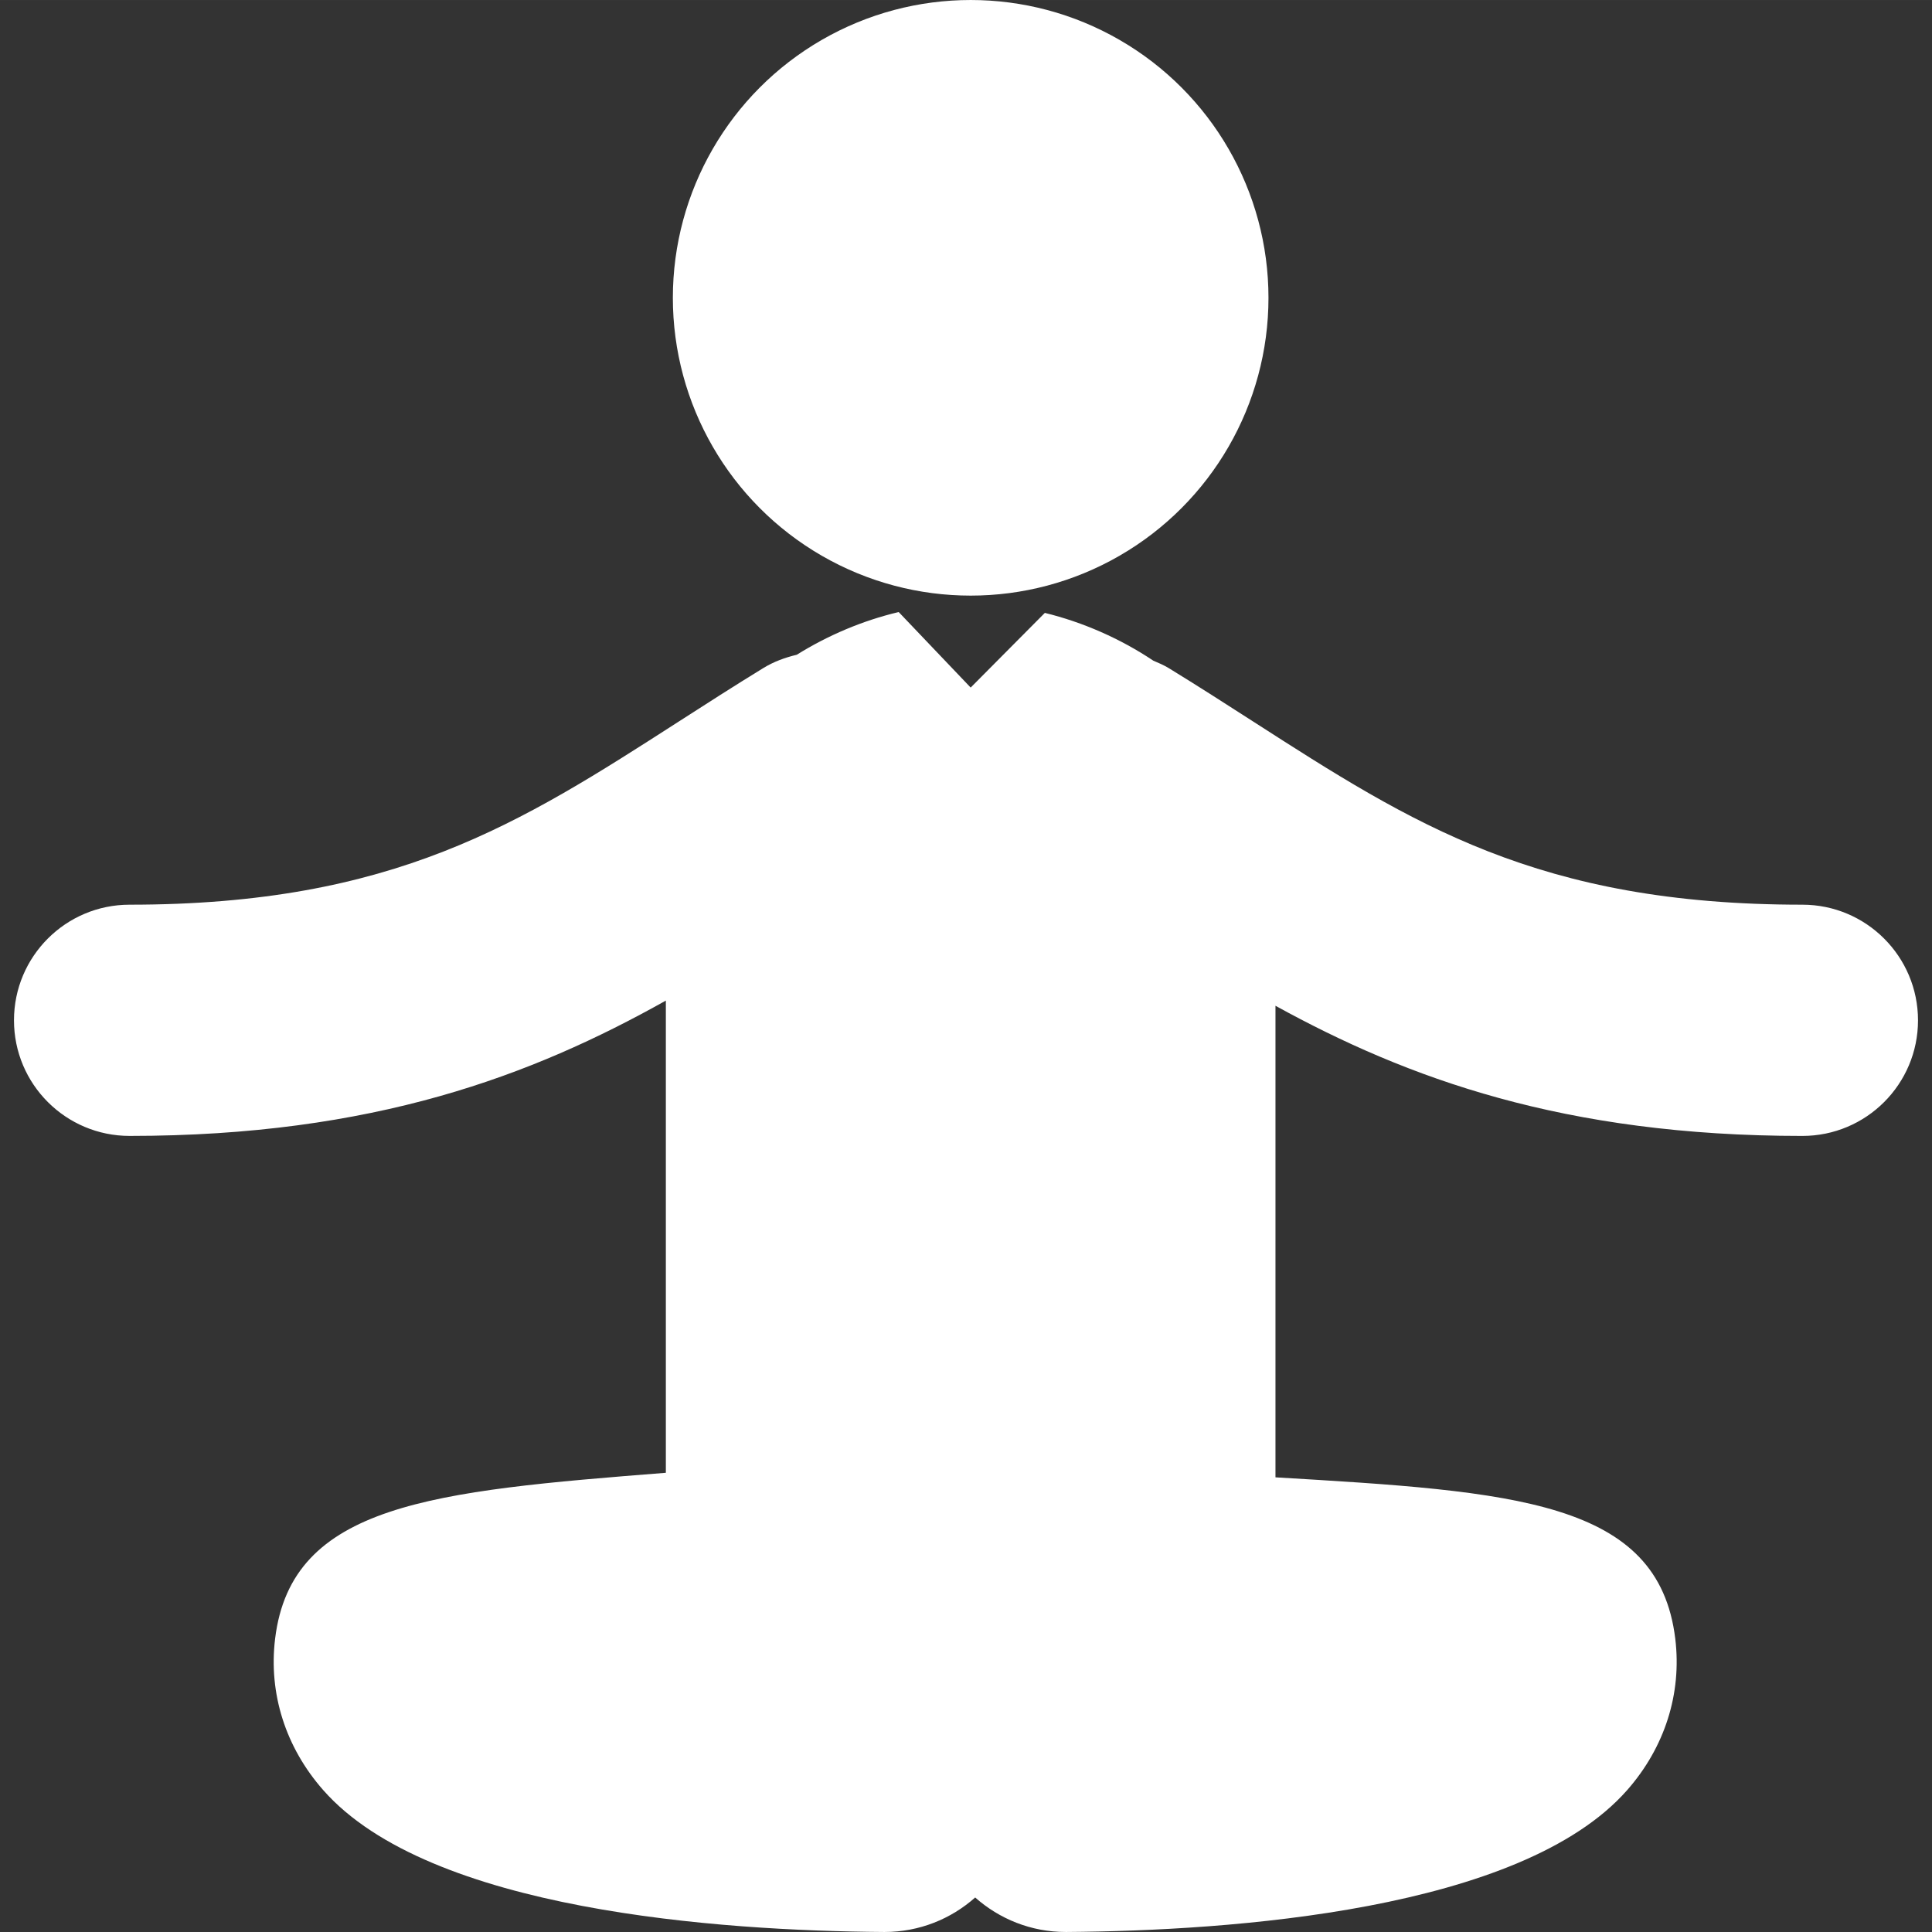 <?xml version="1.0" encoding="iso-8859-1"?>
<!-- Uploaded to: SVG Repo, www.svgrepo.com, Generator: SVG Repo Mixer Tools -->
<!DOCTYPE svg PUBLIC "-//W3C//DTD SVG 1.1//EN" "http://www.w3.org/Graphics/SVG/1.1/DTD/svg11.dtd">
<svg fill="#FFFFFF" version="1.1" id="Capa_1" xmlns="http://www.w3.org/2000/svg" xmlns:xlink="http://www.w3.org/1999/xlink" 
	 width="800px" height="800px" viewBox="0 0 120.277 120.276"
	 xml:space="preserve">
<rect x="0" y="0" width="120.277" height="120.276" fill="#333333" stroke="none"/>
<g>
	<g>
		<circle cx="60.429" cy="18.54" r="18.54"/>
		<path d="M112.206,56.321c-16.452,0-24.282-5.033-34.194-11.406c-1.711-1.1-3.447-2.216-5.252-3.322
			c-0.311-0.19-0.638-0.326-0.961-0.464c-2.065-1.379-4.387-2.394-6.752-2.974l-4.618,4.649l-4.479-4.7
			c-0.016,0.004-0.03,0.005-0.046,0.009c-2.194,0.524-4.347,1.43-6.3,2.648c-0.718,0.172-1.425,0.424-2.089,0.832
			c-1.805,1.106-3.541,2.222-5.252,3.322c-9.912,6.374-17.741,11.406-34.195,11.406c-3.975,0-7.197,3.223-7.197,7.198
			c0,3.976,3.223,7.197,7.197,7.197c15.193,0,25.062-3.761,33.385-8.424v29.396c-14.535,1.145-23.309,1.935-24.326,10.332
			c-0.413,3.41,0.649,6.756,2.995,9.422c6.612,7.516,24.699,8.76,34.893,8.833c0.021,0,0.041,0,0.063,0
			c2.161-0.001,4.131-0.815,5.632-2.147c1.503,1.332,3.472,2.147,5.634,2.147c0.021,0,0.041,0,0.062,0
			c10.193-0.073,28.281-1.317,34.895-8.833c2.344-2.666,3.407-6.012,2.994-9.42c-1.044-8.614-10.02-9.17-24.89-10.051V62.614
			c8.202,4.512,17.961,8.103,32.803,8.103c3.976,0,7.198-3.223,7.198-7.197C119.405,59.544,116.181,56.321,112.206,56.321z"/>
	</g>
</g>
</svg>